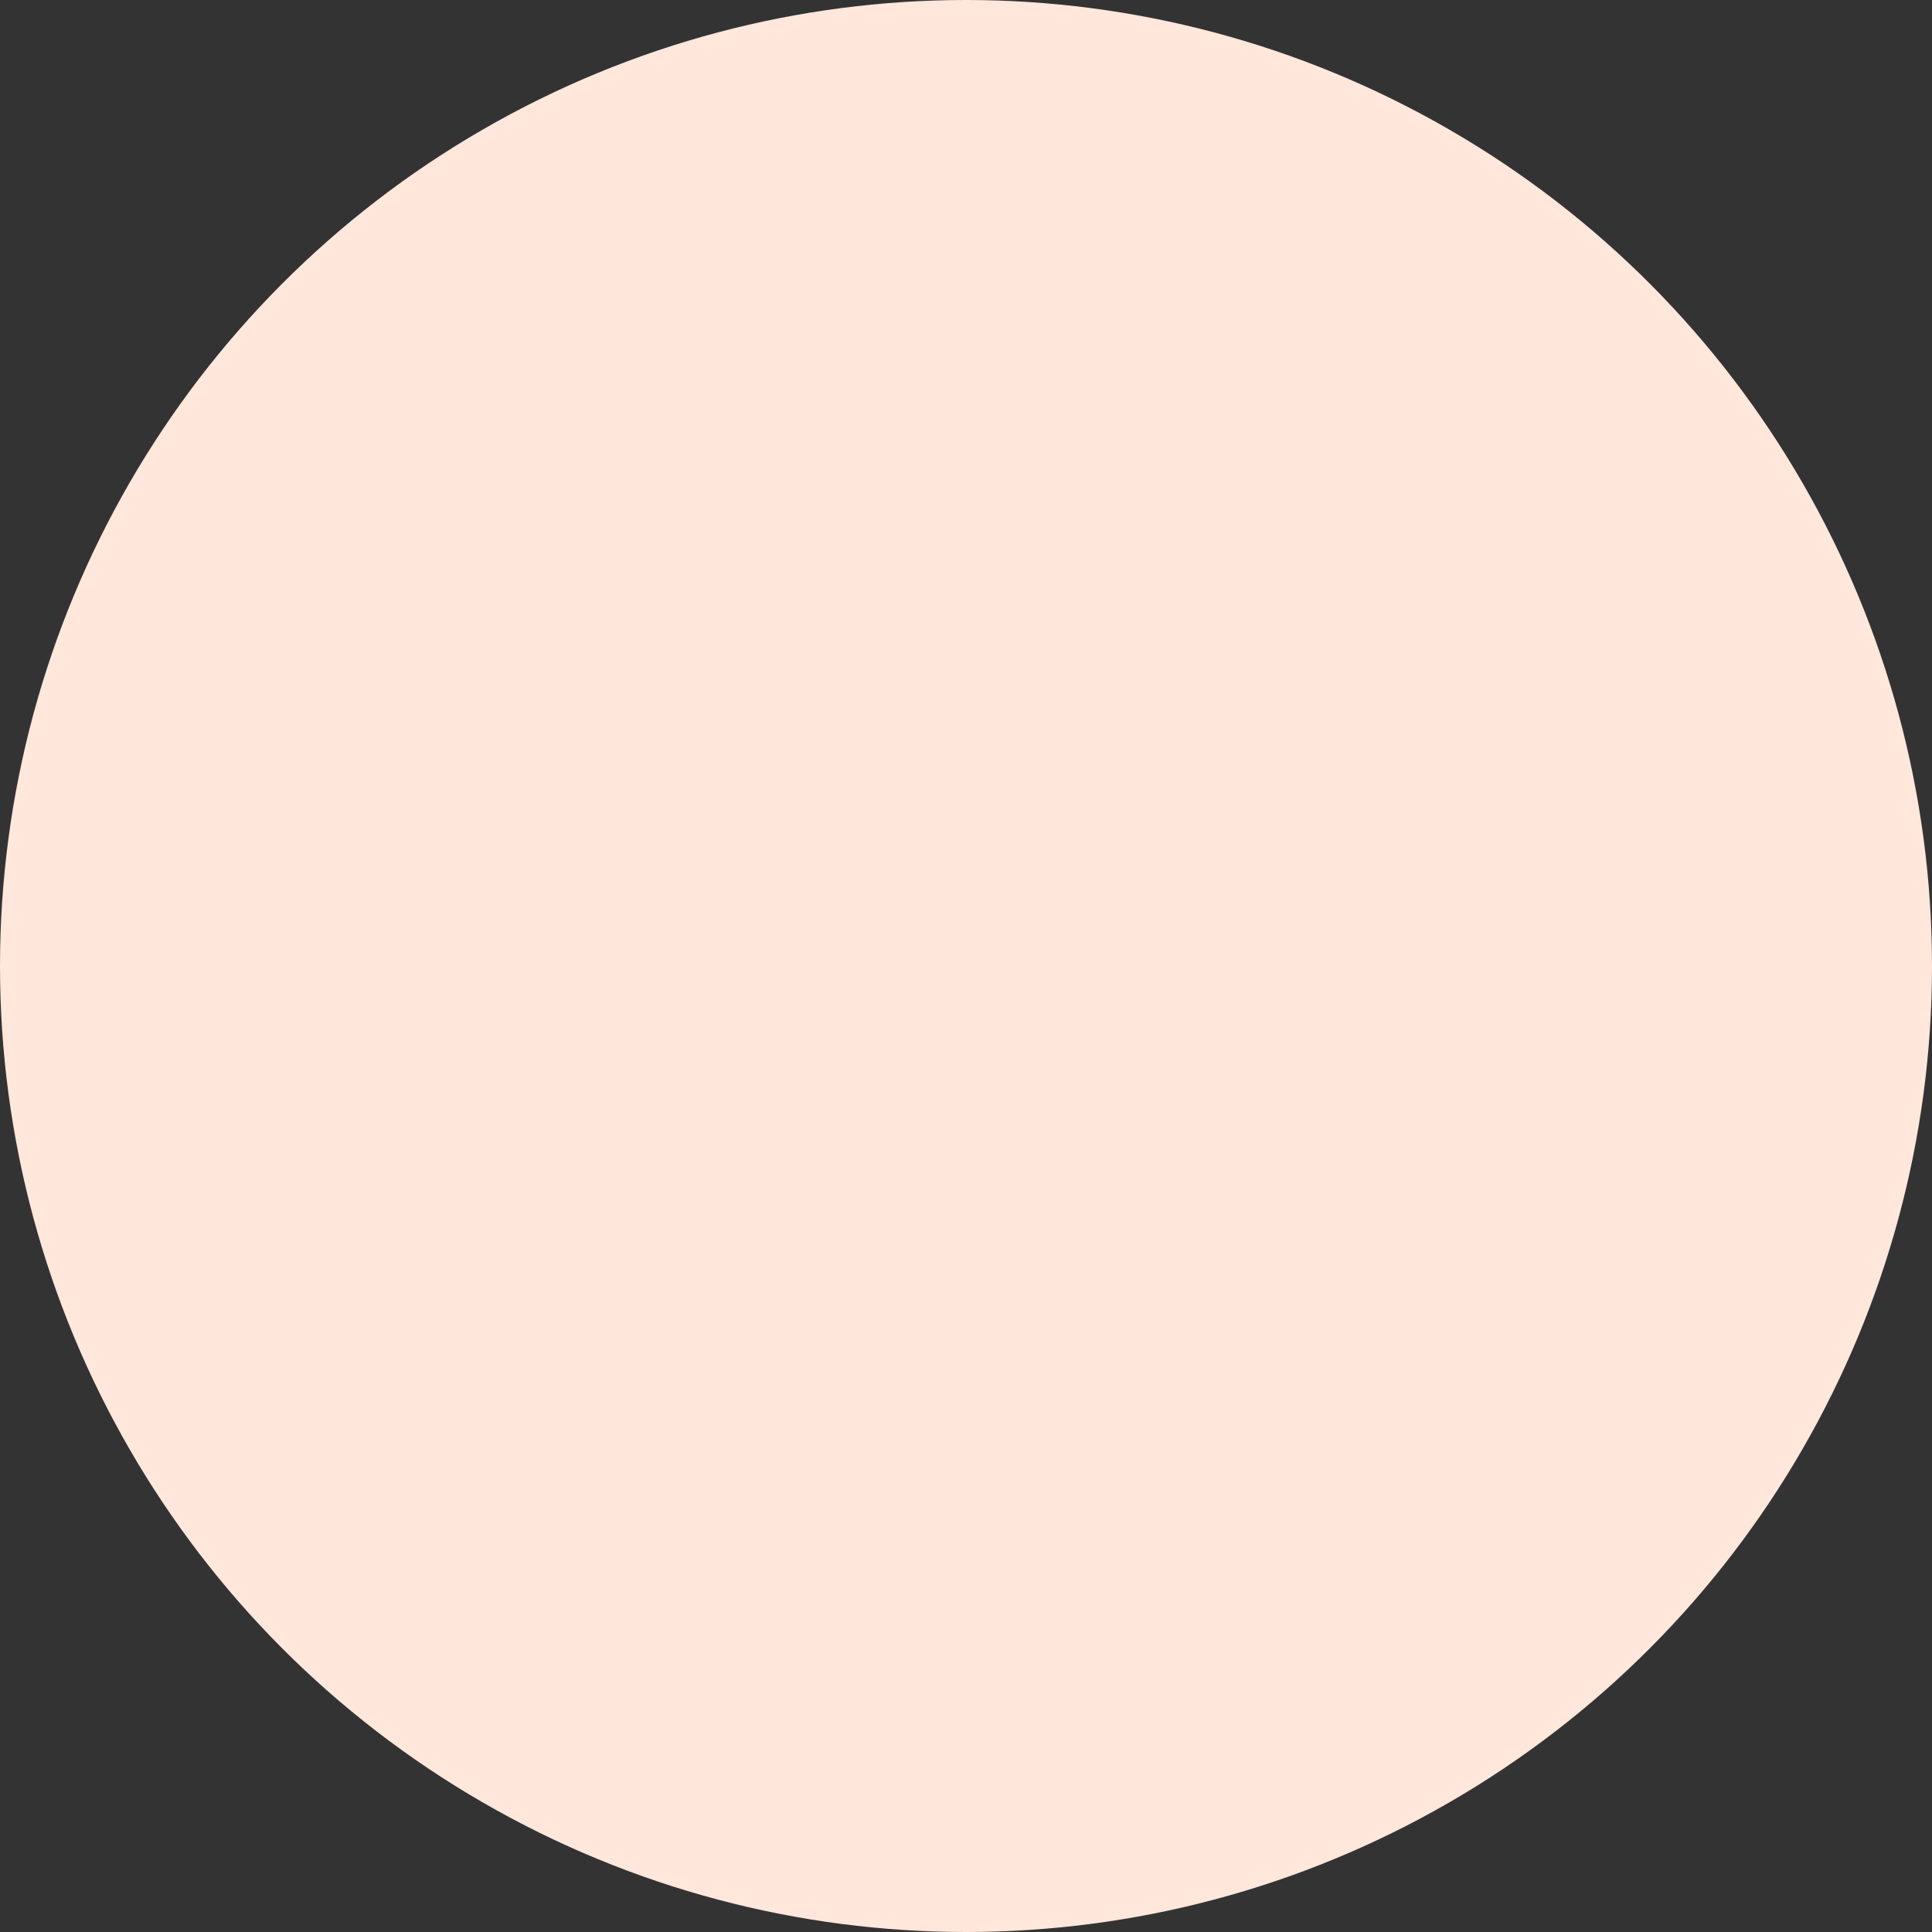 <svg xmlns="http://www.w3.org/2000/svg" width="60" height="60" viewBox="0 0 60 60">
  <rect x="0" y="0" width="60" height="60" fill="#333333" stroke="none"/>
  <circle id="Ellipse_1" data-name="Ellipse 1" cx="30" cy="30" r="30" fill="#ffe7db"/>
</svg>
